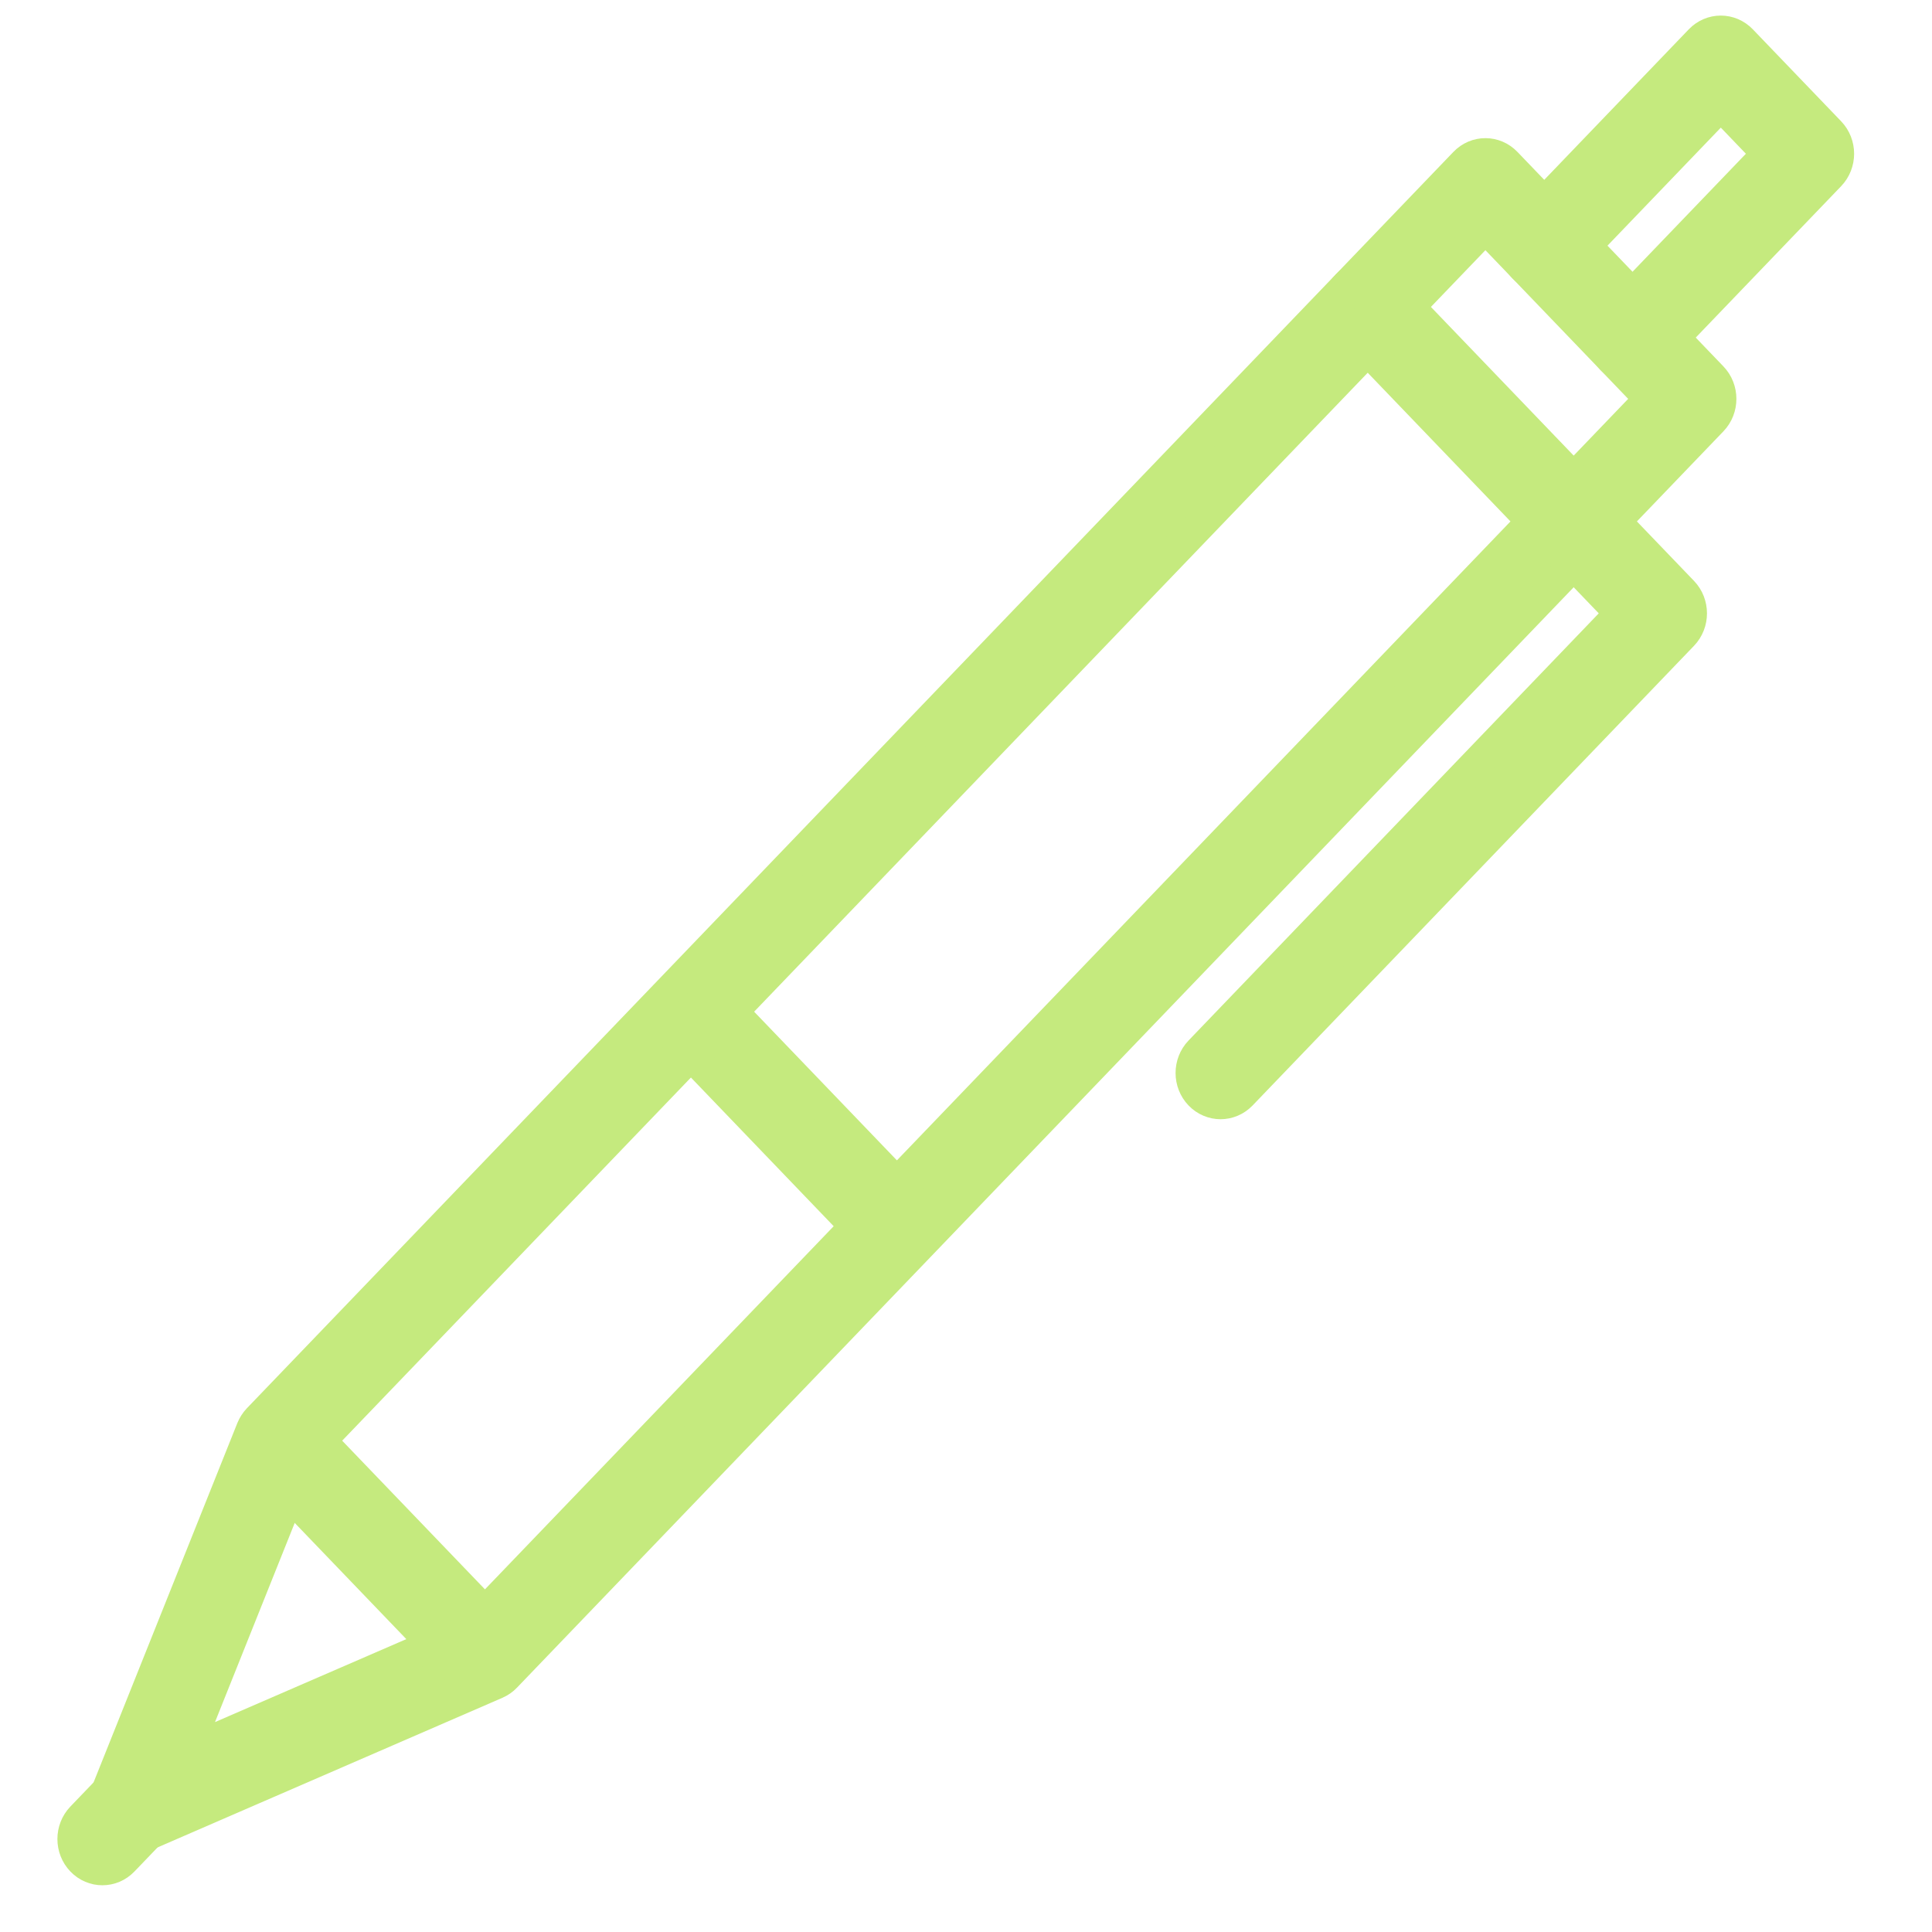 <?xml version="1.0" encoding="UTF-8"?> <svg xmlns="http://www.w3.org/2000/svg" width="62" height="62" viewBox="0 0 62 62" fill="none"> <path d="M54.946 12.105L48.336 5.222C47.967 4.837 47.37 4.837 47.001 5.222L8.284 45.538C8.198 45.629 8.128 45.737 8.08 45.855L3.359 57.655C3.212 58.023 3.292 58.448 3.563 58.729C3.743 58.917 3.985 59.017 4.23 59.017C4.353 59.017 4.476 58.992 4.594 58.941L15.925 54.025C16.039 53.975 16.143 53.904 16.23 53.812L54.946 13.495C55.315 13.111 55.315 12.49 54.946 12.105ZM15.027 52.284L5.984 56.206L9.752 46.791L47.668 7.307L52.943 12.8L15.027 52.284Z" fill="#C5EA7E"></path> <path d="M4.898 57.338C4.529 56.954 3.932 56.954 3.563 57.338L2.619 58.321C2.25 58.706 2.25 59.327 2.619 59.712C2.803 59.904 3.045 60 3.286 60C3.528 60 3.77 59.904 3.954 59.712L4.898 58.729C5.267 58.344 5.267 57.723 4.898 57.338Z" fill="#C5EA7E"></path> <path d="M54.002 18.988L44.559 9.155C44.19 8.77 43.593 8.77 43.224 9.155C42.855 9.539 42.855 10.161 43.224 10.545L51.999 19.683L38.502 33.738C38.133 34.123 38.133 34.744 38.502 35.129C38.686 35.32 38.928 35.417 39.17 35.417C39.412 35.417 39.653 35.32 39.837 35.129L54.002 20.378C54.371 19.994 54.371 19.373 54.002 18.988Z" fill="#C5EA7E"></path> <path d="M9.62 45.538L8.284 46.928L14.894 53.811L16.229 52.42L9.62 45.538Z" fill="#C5EA7E"></path> <path d="M58.723 4.238L55.89 1.288C55.521 0.904 54.924 0.904 54.555 1.288L48.889 7.188C48.52 7.573 48.52 8.194 48.889 8.579C49.259 8.963 49.855 8.963 50.225 8.579L55.223 3.374L56.721 4.934L51.722 10.138C51.353 10.523 51.353 11.144 51.722 11.529C51.907 11.72 52.148 11.817 52.39 11.817C52.632 11.817 52.873 11.72 53.057 11.529L58.723 5.629C59.093 5.244 59.093 4.623 58.723 4.238Z" fill="#C5EA7E"></path> <path d="M22.84 31.771L21.505 33.162L28.114 40.045L29.45 38.654L22.84 31.771Z" fill="#C5EA7E"></path> <path d="M54.946 12.105L48.336 5.222C47.967 4.837 47.37 4.837 47.001 5.222L8.284 45.538C8.198 45.629 8.128 45.737 8.08 45.855L3.359 57.655C3.212 58.023 3.292 58.448 3.563 58.729C3.743 58.917 3.985 59.017 4.23 59.017C4.353 59.017 4.476 58.992 4.594 58.941L15.925 54.025C16.039 53.975 16.143 53.904 16.23 53.812L54.946 13.495C55.315 13.111 55.315 12.49 54.946 12.105ZM15.027 52.284L5.984 56.206L9.752 46.791L47.668 7.307L52.943 12.8L15.027 52.284Z" stroke="#C5EA7E"></path> <path d="M4.898 57.338C4.529 56.954 3.932 56.954 3.563 57.338L2.619 58.321C2.25 58.706 2.25 59.327 2.619 59.712C2.803 59.904 3.045 60 3.286 60C3.528 60 3.77 59.904 3.954 59.712L4.898 58.729C5.267 58.344 5.267 57.723 4.898 57.338Z" stroke="#C5EA7E"></path> <path d="M54.002 18.988L44.559 9.155C44.19 8.77 43.593 8.77 43.224 9.155C42.855 9.539 42.855 10.161 43.224 10.545L51.999 19.683L38.502 33.738C38.133 34.123 38.133 34.744 38.502 35.129C38.686 35.32 38.928 35.417 39.17 35.417C39.412 35.417 39.653 35.32 39.837 35.129L54.002 20.378C54.371 19.994 54.371 19.373 54.002 18.988Z" stroke="#C5EA7E"></path> <path d="M9.62 45.538L8.284 46.928L14.894 53.811L16.229 52.42L9.62 45.538Z" stroke="#C5EA7E"></path> <path d="M58.723 4.238L55.89 1.288C55.521 0.904 54.924 0.904 54.555 1.288L48.889 7.188C48.52 7.573 48.52 8.194 48.889 8.579C49.259 8.963 49.855 8.963 50.225 8.579L55.223 3.374L56.721 4.934L51.722 10.138C51.353 10.523 51.353 11.144 51.722 11.529C51.907 11.72 52.148 11.817 52.39 11.817C52.632 11.817 52.873 11.72 53.057 11.529L58.723 5.629C59.093 5.244 59.093 4.623 58.723 4.238Z" stroke="#C5EA7E"></path> <path d="M22.84 31.771L21.505 33.162L28.114 40.045L29.45 38.654L22.84 31.771Z" stroke="#C5EA7E"></path> </svg> 